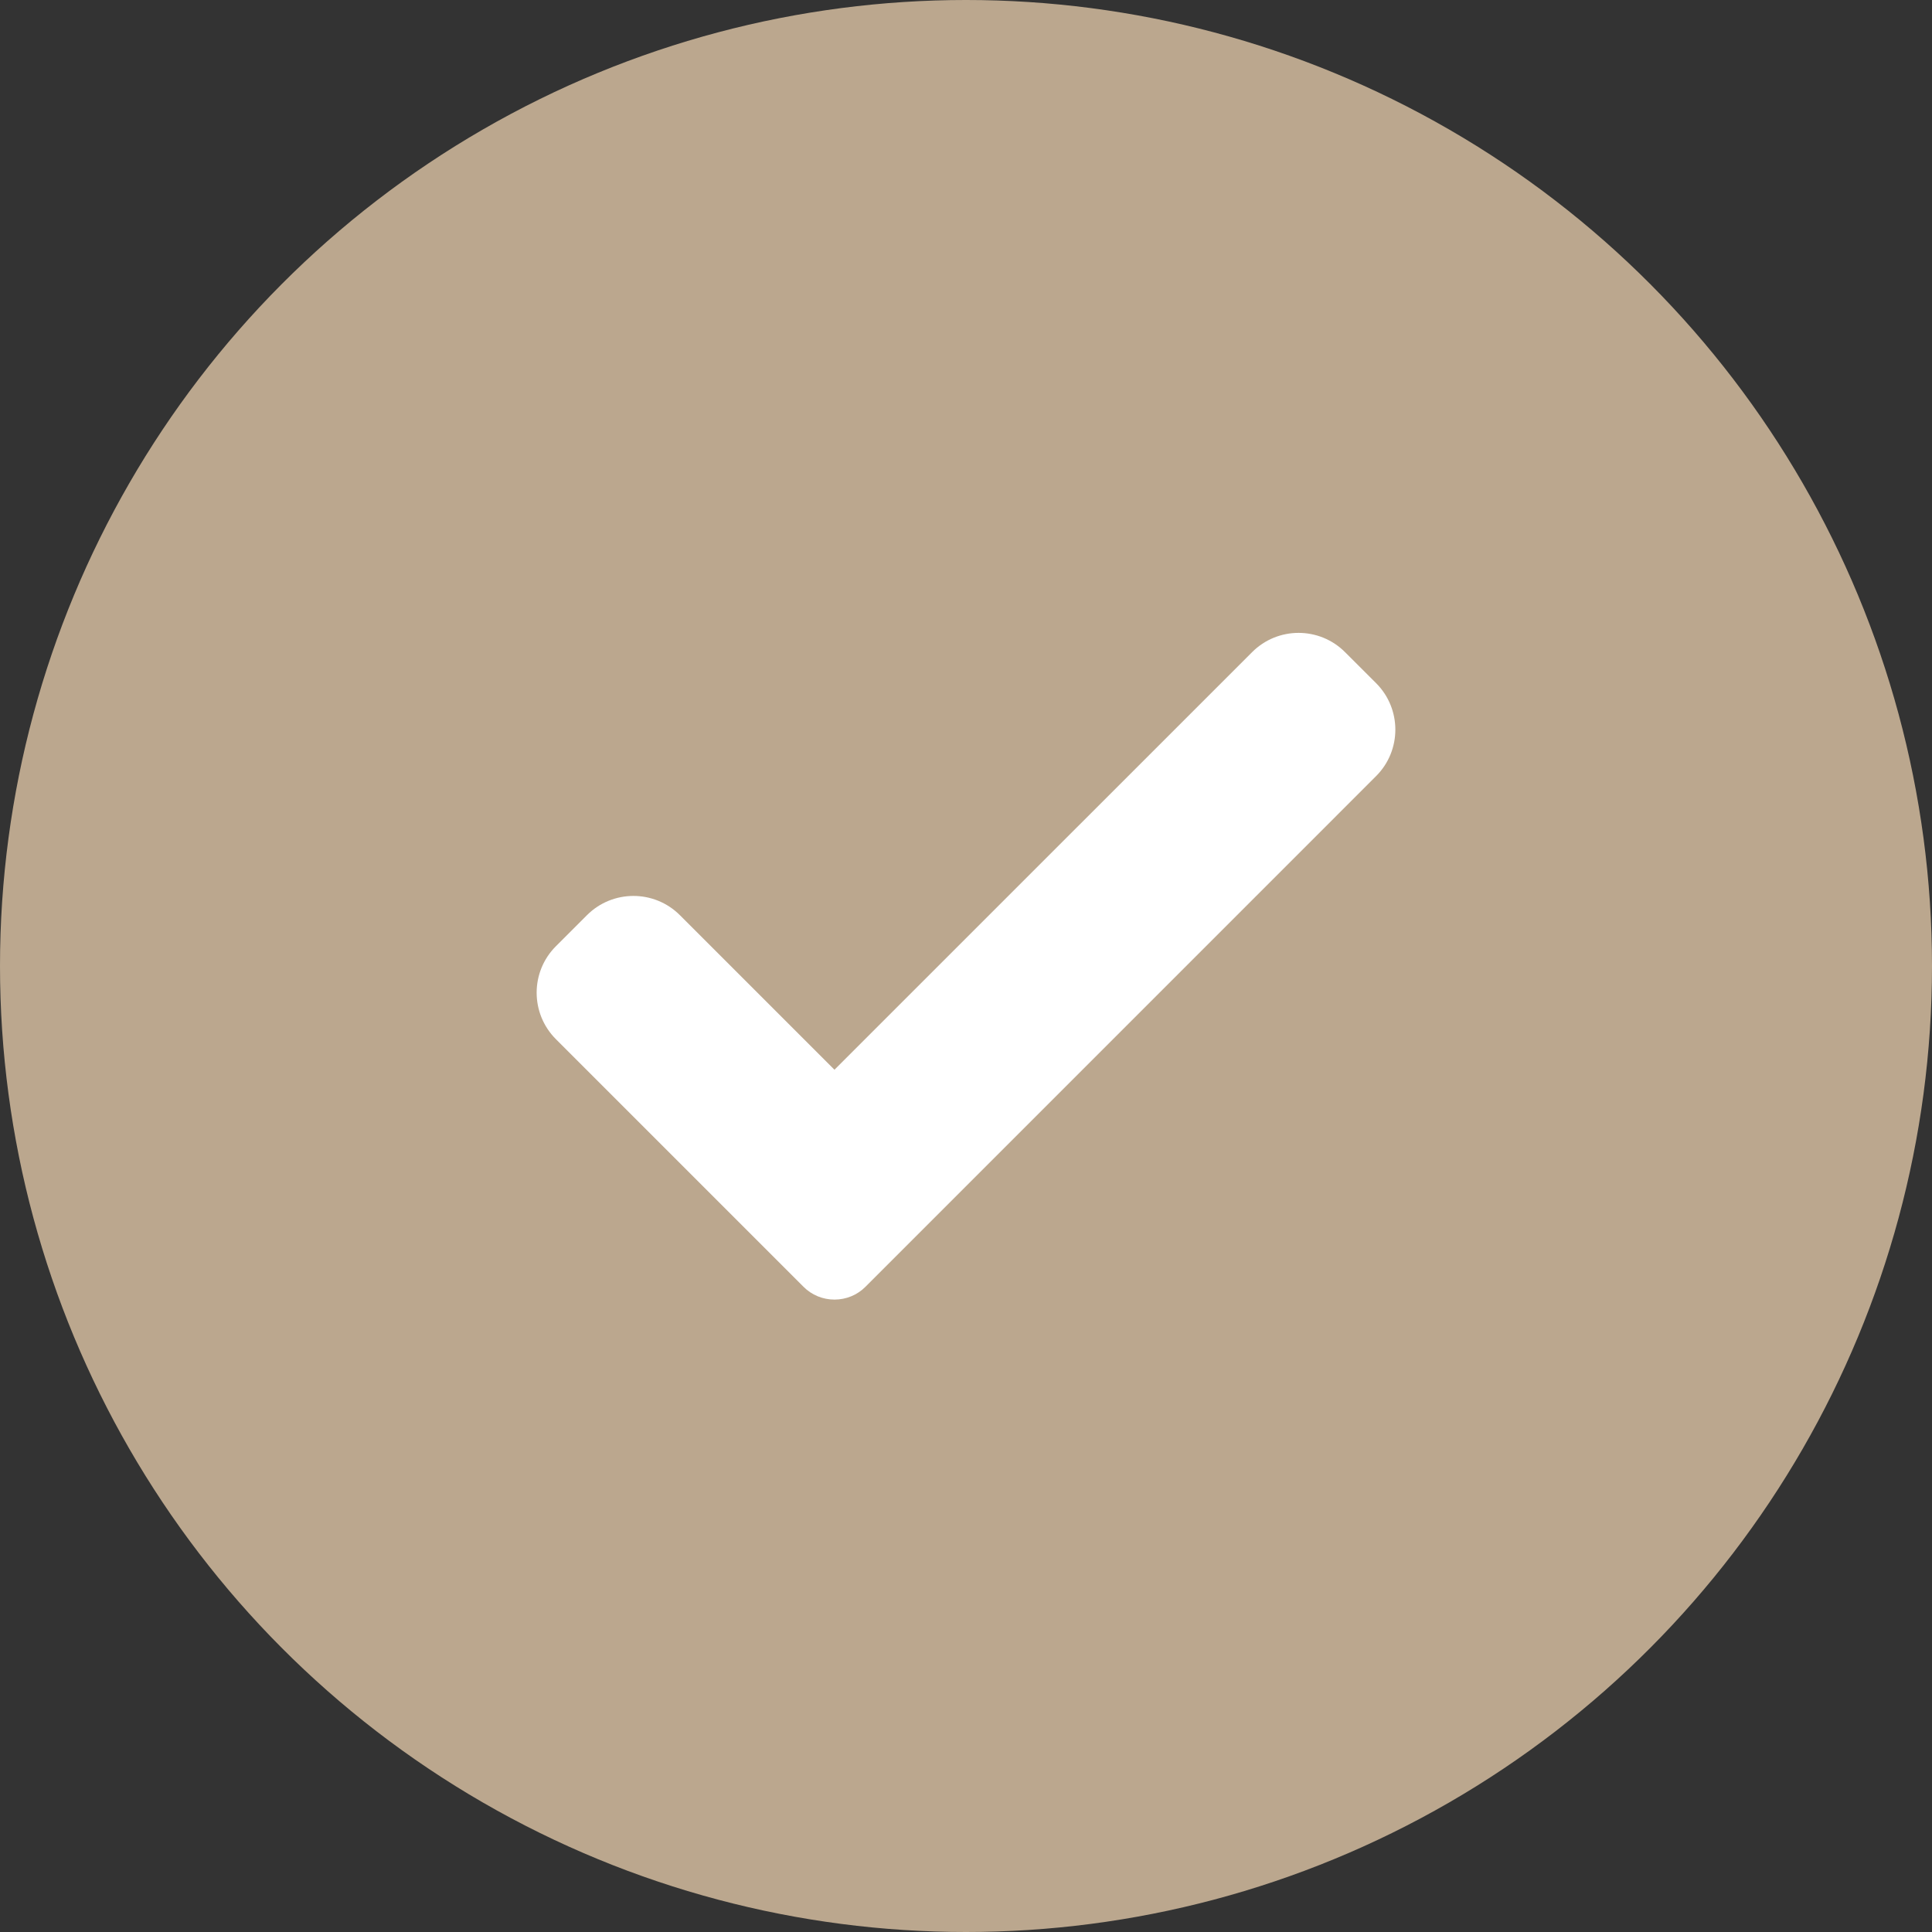<?xml version="1.0" encoding="UTF-8"?> <svg xmlns="http://www.w3.org/2000/svg" width="36" height="36" viewBox="0 0 36 36" fill="none"><rect x="0" y="0" width="36" height="36" fill="#333333" stroke="none"/><circle cx="18" cy="18" r="18" fill="#BBA78E"></circle><path d="M16.127 23.977C15.974 24.131 15.766 24.216 15.549 24.216C15.333 24.216 15.124 24.131 14.972 23.977L10.359 19.364C9.88 18.885 9.88 18.109 10.359 17.631L10.937 17.053C11.415 16.575 12.191 16.575 12.669 17.053L15.549 19.933L23.331 12.152C23.809 11.673 24.585 11.673 25.063 12.152L25.641 12.729C26.12 13.208 26.12 13.984 25.641 14.462L16.127 23.977Z" fill="white"></path></svg> 